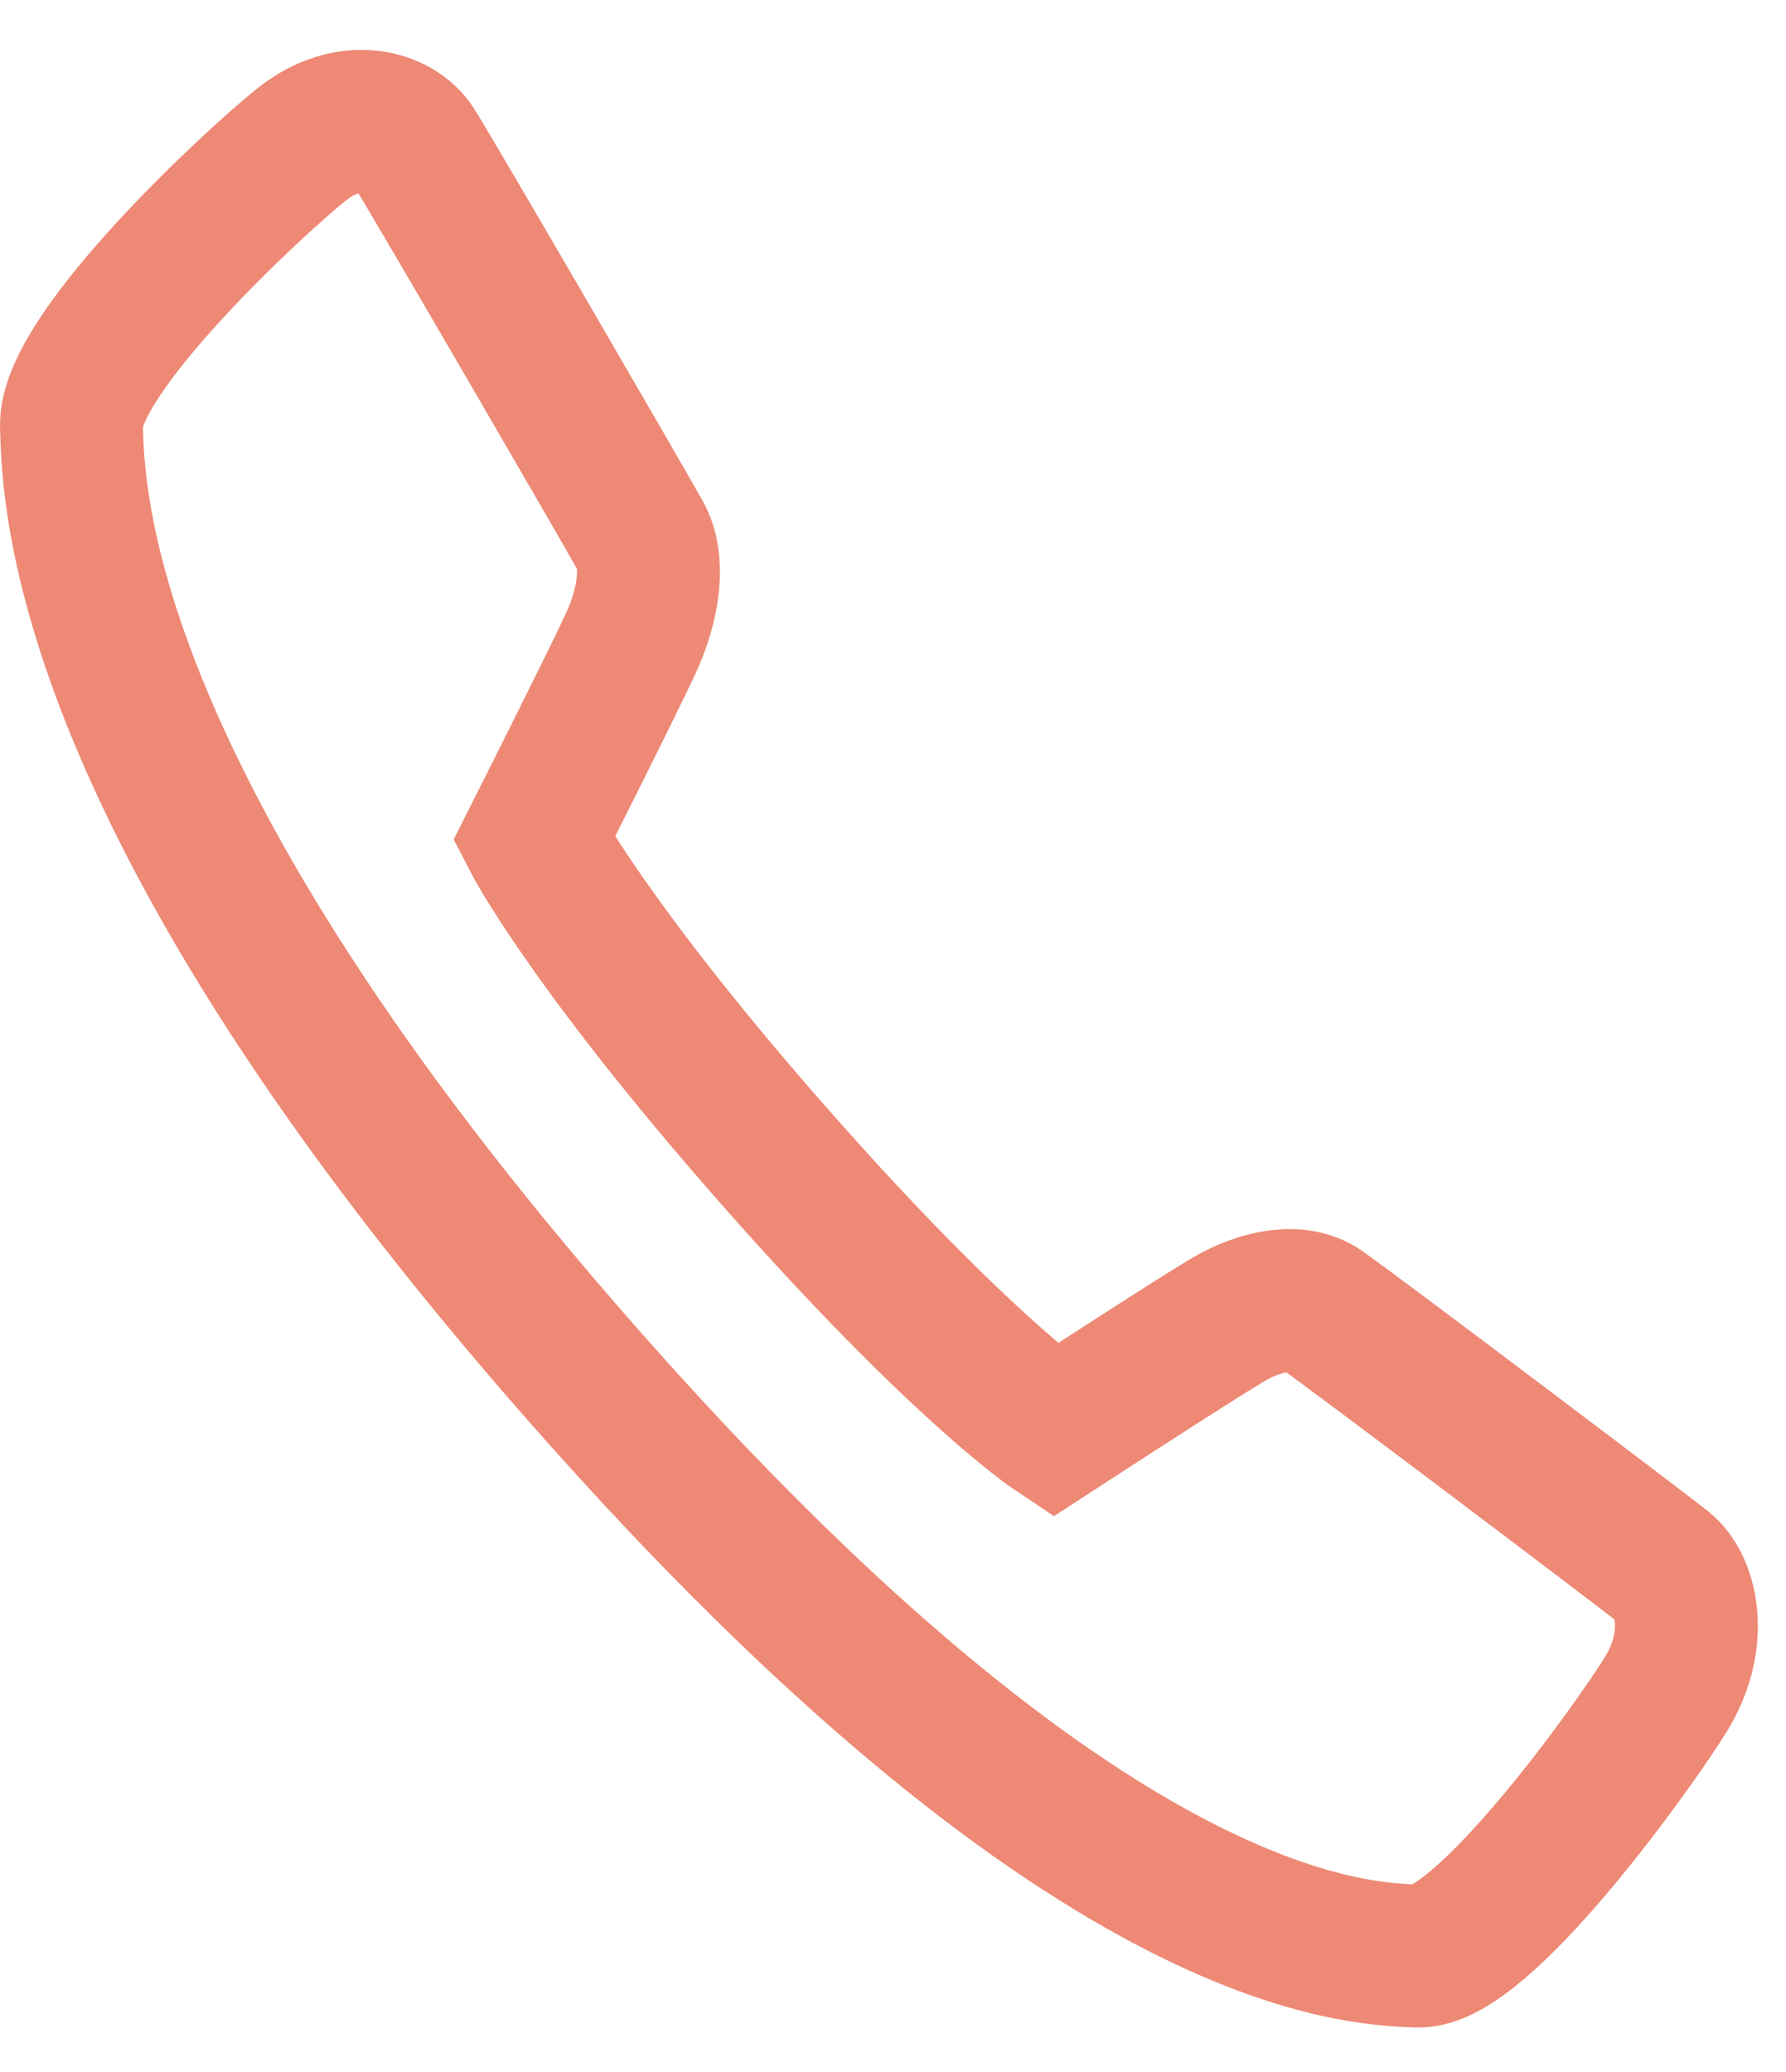 <svg width="25" height="29" viewBox="0 0 25 29" fill="none" xmlns="http://www.w3.org/2000/svg">
<path fill-rule="evenodd" clip-rule="evenodd" d="M14.76 20.023C14.76 20.023 16.667 18.782 17.166 18.485C17.664 18.186 18.18 18.11 18.493 18.327C18.967 18.657 22.95 21.666 23.285 21.933C23.62 22.2 23.782 22.962 23.321 23.709C22.861 24.456 20.743 27.409 19.846 27.377C18.947 27.344 15.209 27.251 8.16 19.242C1.112 11.235 1.029 6.988 1 5.966C0.972 4.946 3.571 2.539 4.229 2.016C4.887 1.495 5.559 1.691 5.793 2.058C6.058 2.476 8.677 6.985 8.965 7.502C9.162 7.855 9.09 8.444 8.827 9.01C8.565 9.577 7.473 11.744 7.473 11.744C7.473 11.744 8.243 13.235 10.845 16.191C13.448 19.147 14.76 20.023 14.76 20.023V20.023Z" stroke="#ED8975" stroke-width="2"/>
</svg>
